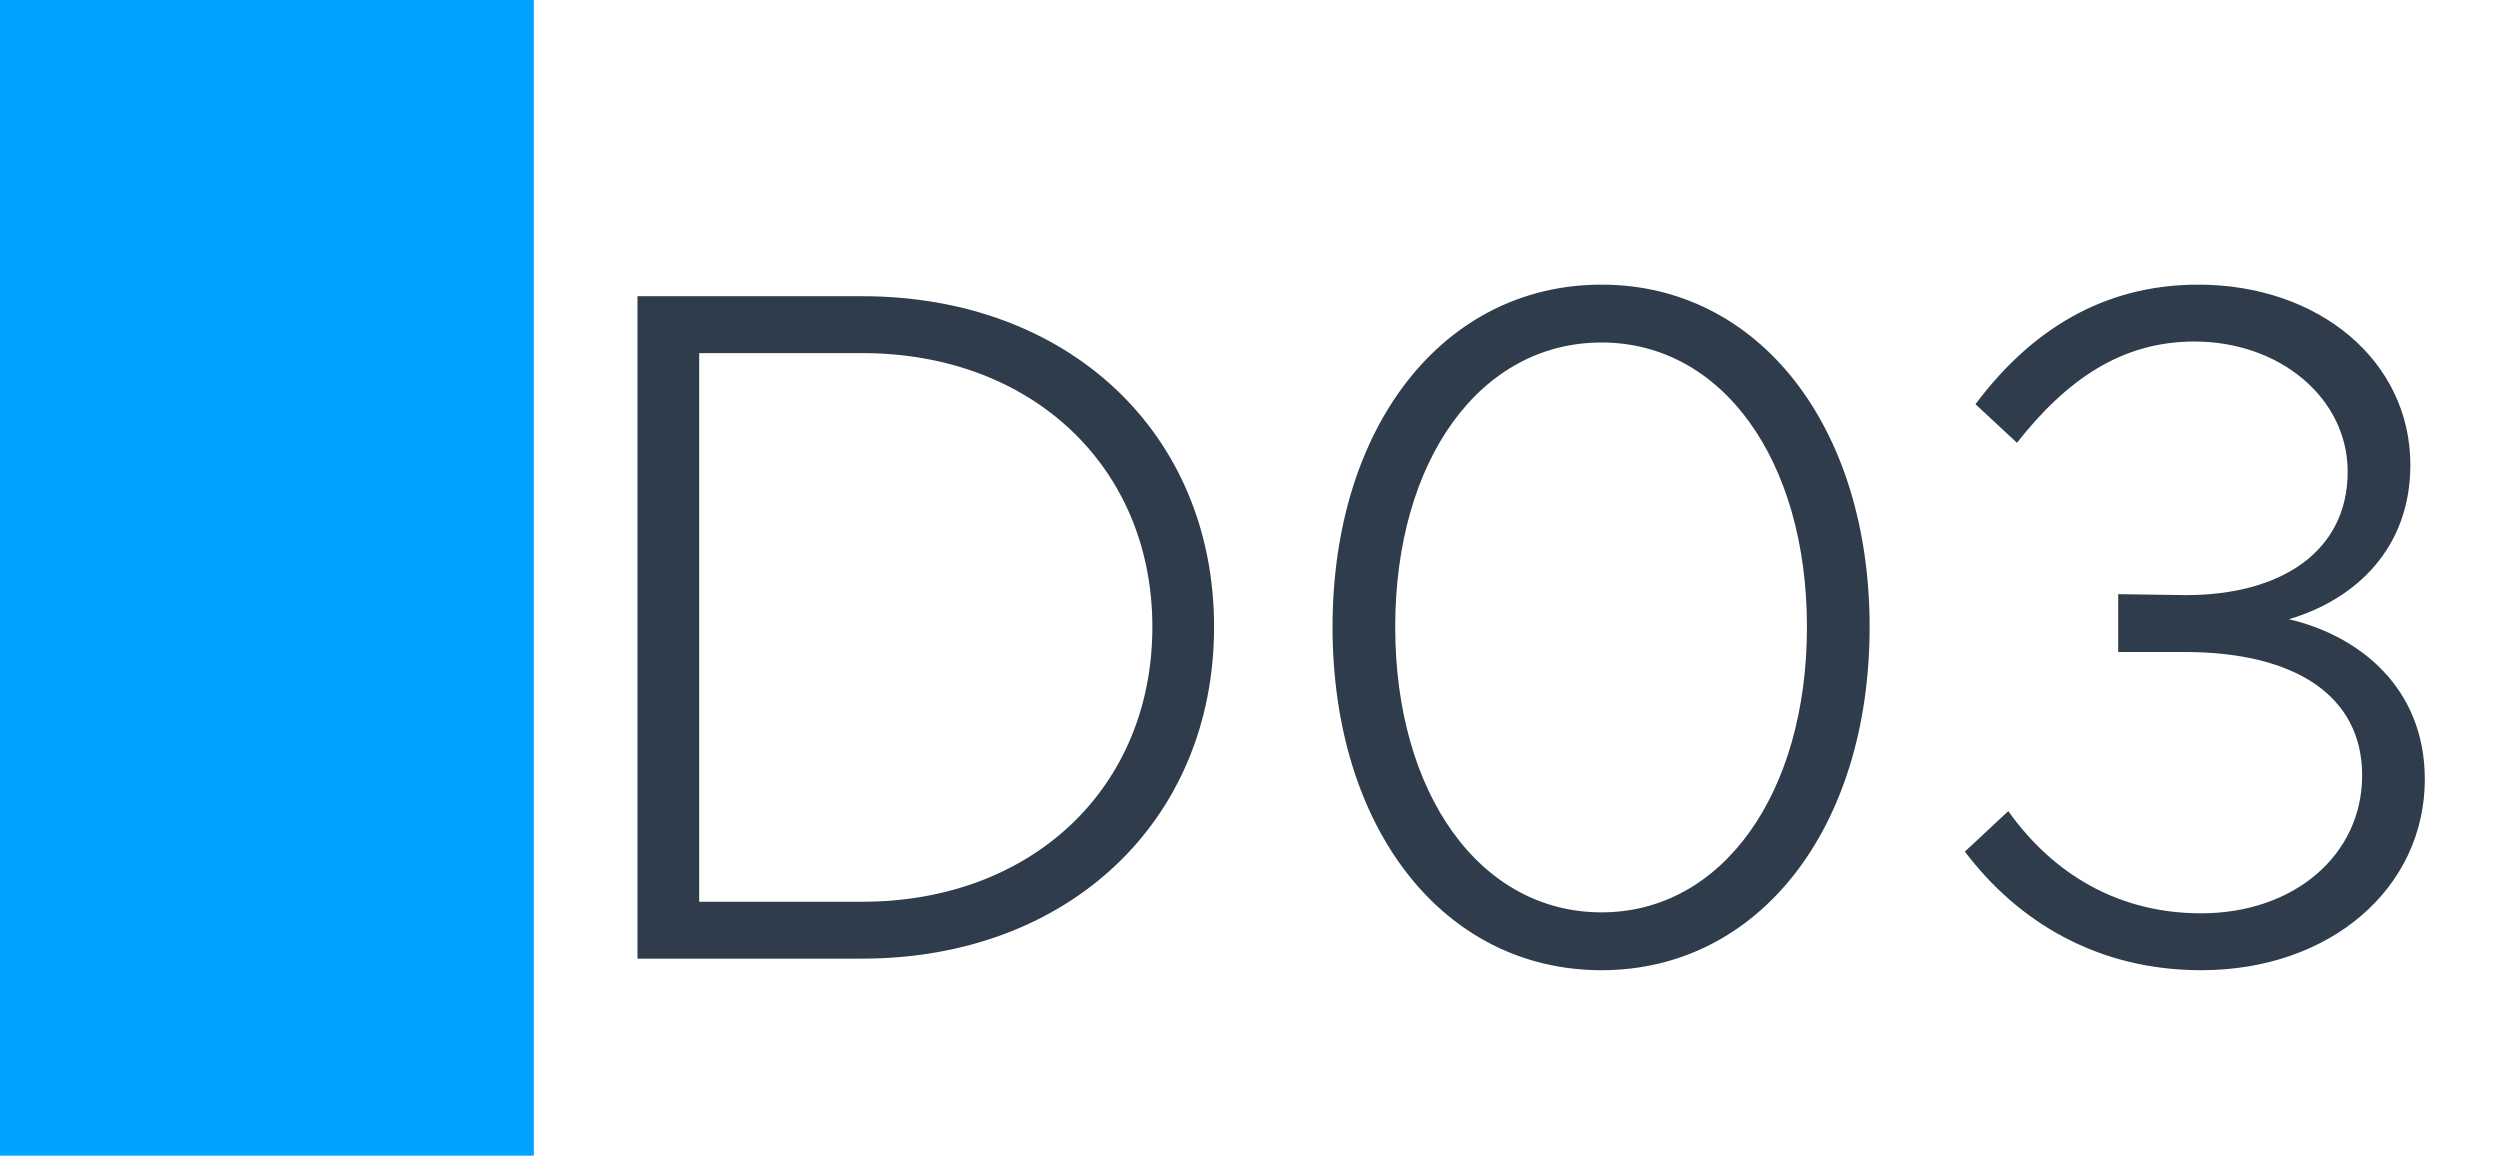 <svg width="1789" height="827" viewBox="0 0 1789 827" fill="none" xmlns="http://www.w3.org/2000/svg">
<rect width="1789" height="827" fill="white"/>
<rect width="382" height="827" fill="#00A3FF"/>
<path d="M456.175 686V211.97H616.945C764.605 211.97 868.795 309.95 868.795 448.64C868.795 587.33 764.605 686 616.945 686H456.175ZM500.335 645.29H616.945C738.385 645.29 824.635 563.87 824.635 448.64C824.635 334.1 738.385 252.68 616.945 252.68H500.335V645.29ZM1146.08 694.28C1032.92 694.28 953.568 592.85 953.568 448.64C953.568 305.12 1032.92 203.69 1146.08 203.69C1258.55 203.69 1337.9 305.12 1337.9 448.64C1337.9 592.85 1258.55 694.28 1146.08 694.28ZM1146.08 652.88C1232.33 652.88 1293.05 568.01 1293.05 448.64C1293.05 329.27 1232.33 245.09 1146.08 245.09C1059.14 245.09 998.418 329.27 998.418 448.64C998.418 568.01 1059.14 652.88 1146.08 652.88ZM1575.12 694.28C1501.98 694.28 1444.71 660.47 1406.07 609.41L1437.12 580.43C1469.55 625.97 1516.47 653.57 1575.12 653.57C1642.05 653.57 1690.35 611.48 1690.35 554.9C1690.35 497.63 1642.05 466.58 1563.39 466.58H1515.78V425.18L1564.08 425.87C1633.08 425.87 1680 394.13 1680 337.55C1680 285.11 1631.7 244.4 1570.29 244.4C1518.54 244.4 1479.21 271.31 1443.33 316.85L1413.66 289.25C1452.3 237.5 1504.05 203.69 1573.05 203.69C1659.3 203.69 1724.85 258.2 1724.85 332.72C1724.85 391.37 1686.9 428.63 1637.91 443.12C1688.28 454.85 1735.2 492.11 1735.2 557.66C1735.2 634.94 1668.27 694.28 1575.12 694.28Z" fill="#2F3C4C"/>
</svg>
